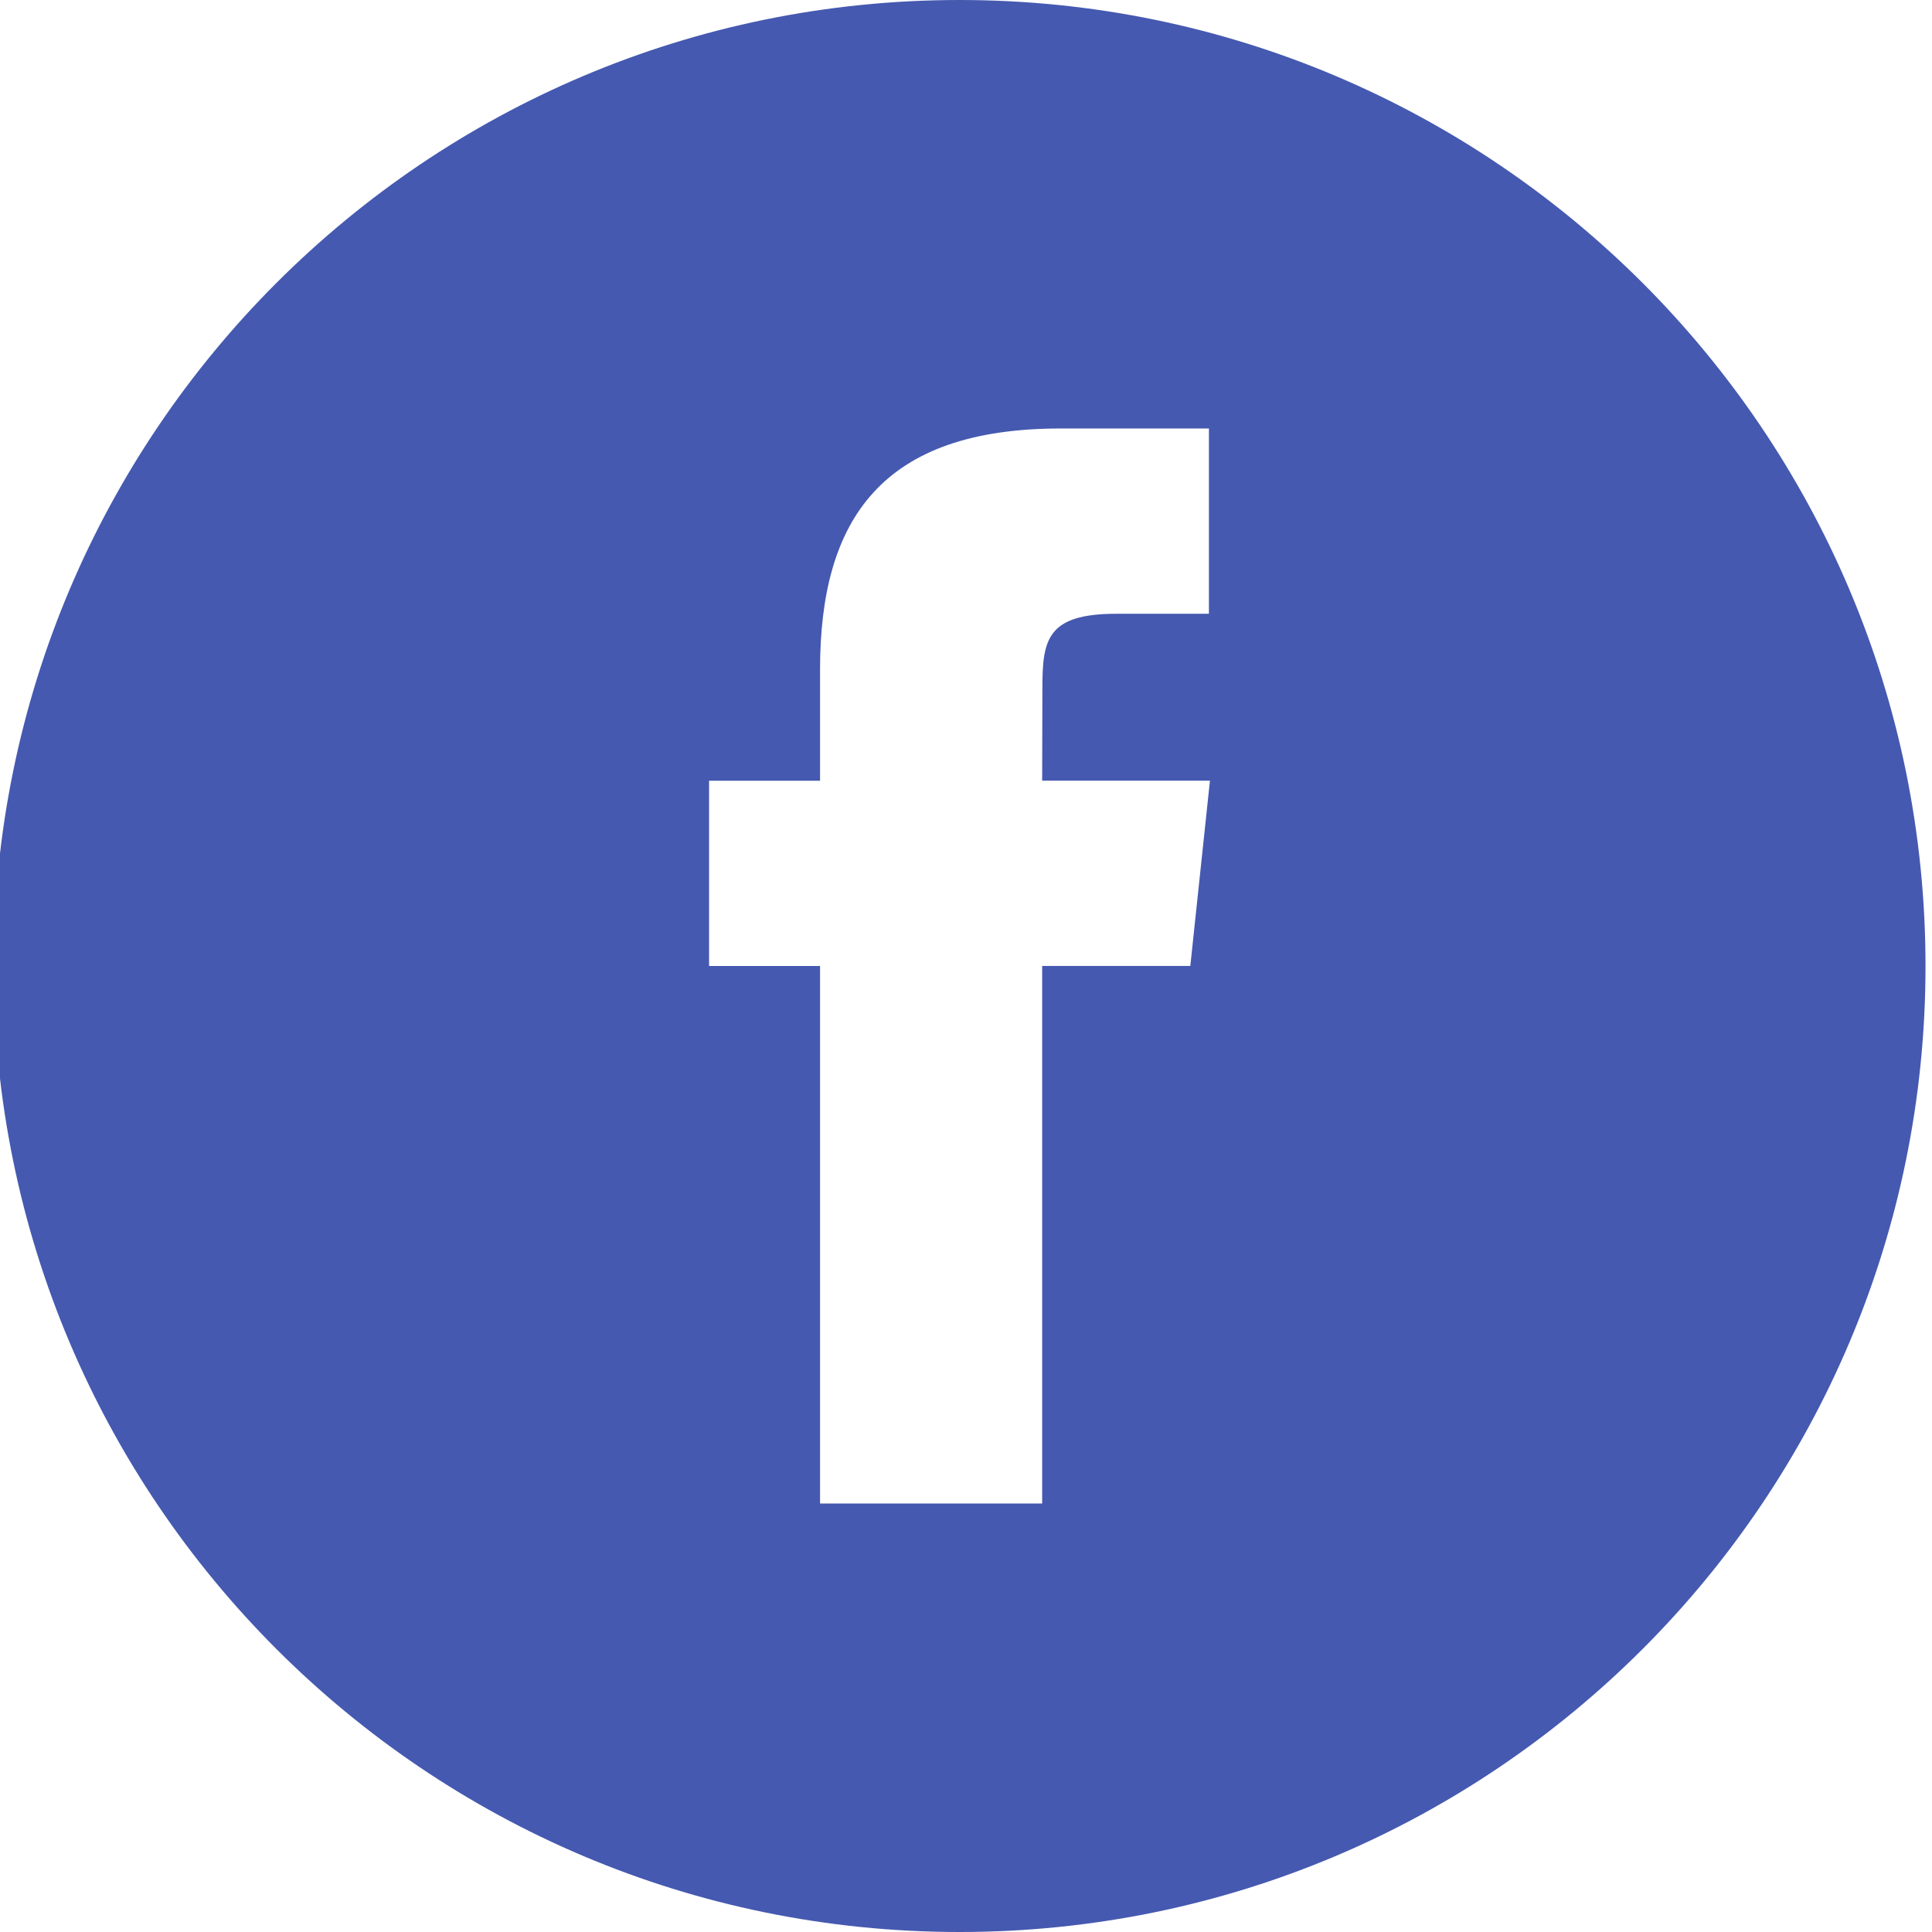 <?xml version="1.0" encoding="utf-8"?>
<!-- Generator: Adobe Illustrator 16.0.0, SVG Export Plug-In . SVG Version: 6.00 Build 0)  -->
<!DOCTYPE svg PUBLIC "-//W3C//DTD SVG 1.1//EN" "http://www.w3.org/Graphics/SVG/1.1/DTD/svg11.dtd">
<svg version="1.1" id="Layer_1" xmlns="http://www.w3.org/2000/svg" xmlns:xlink="http://www.w3.org/1999/xlink" x="0px" y="0px"
	 width="595.28px" height="595.281px" viewBox="123.305 0 595.28 595.281" enable-background="new 123.305 0 595.28 595.281"
	 xml:space="preserve">
<path fill="#4559b0" d="M418.945,0c-164.391,0-297.64,133.25-297.64,297.641c0,164.373,133.249,297.64,297.64,297.64
	c164.392,0,297.641-133.268,297.641-297.64C716.584,133.25,583.335,0,418.945,0z M490.062,297.621h-45.65V463.26h-68.438V297.641
	h-34.19v-57.092h34.19v-34.266c0-46.562,19.291-74.261,74.148-74.261h45.669v57.091h-28.535c-21.355,0-22.771,7.98-22.771,22.862
	l-0.074,28.572h51.696L490.062,297.621z"/>
</svg>
